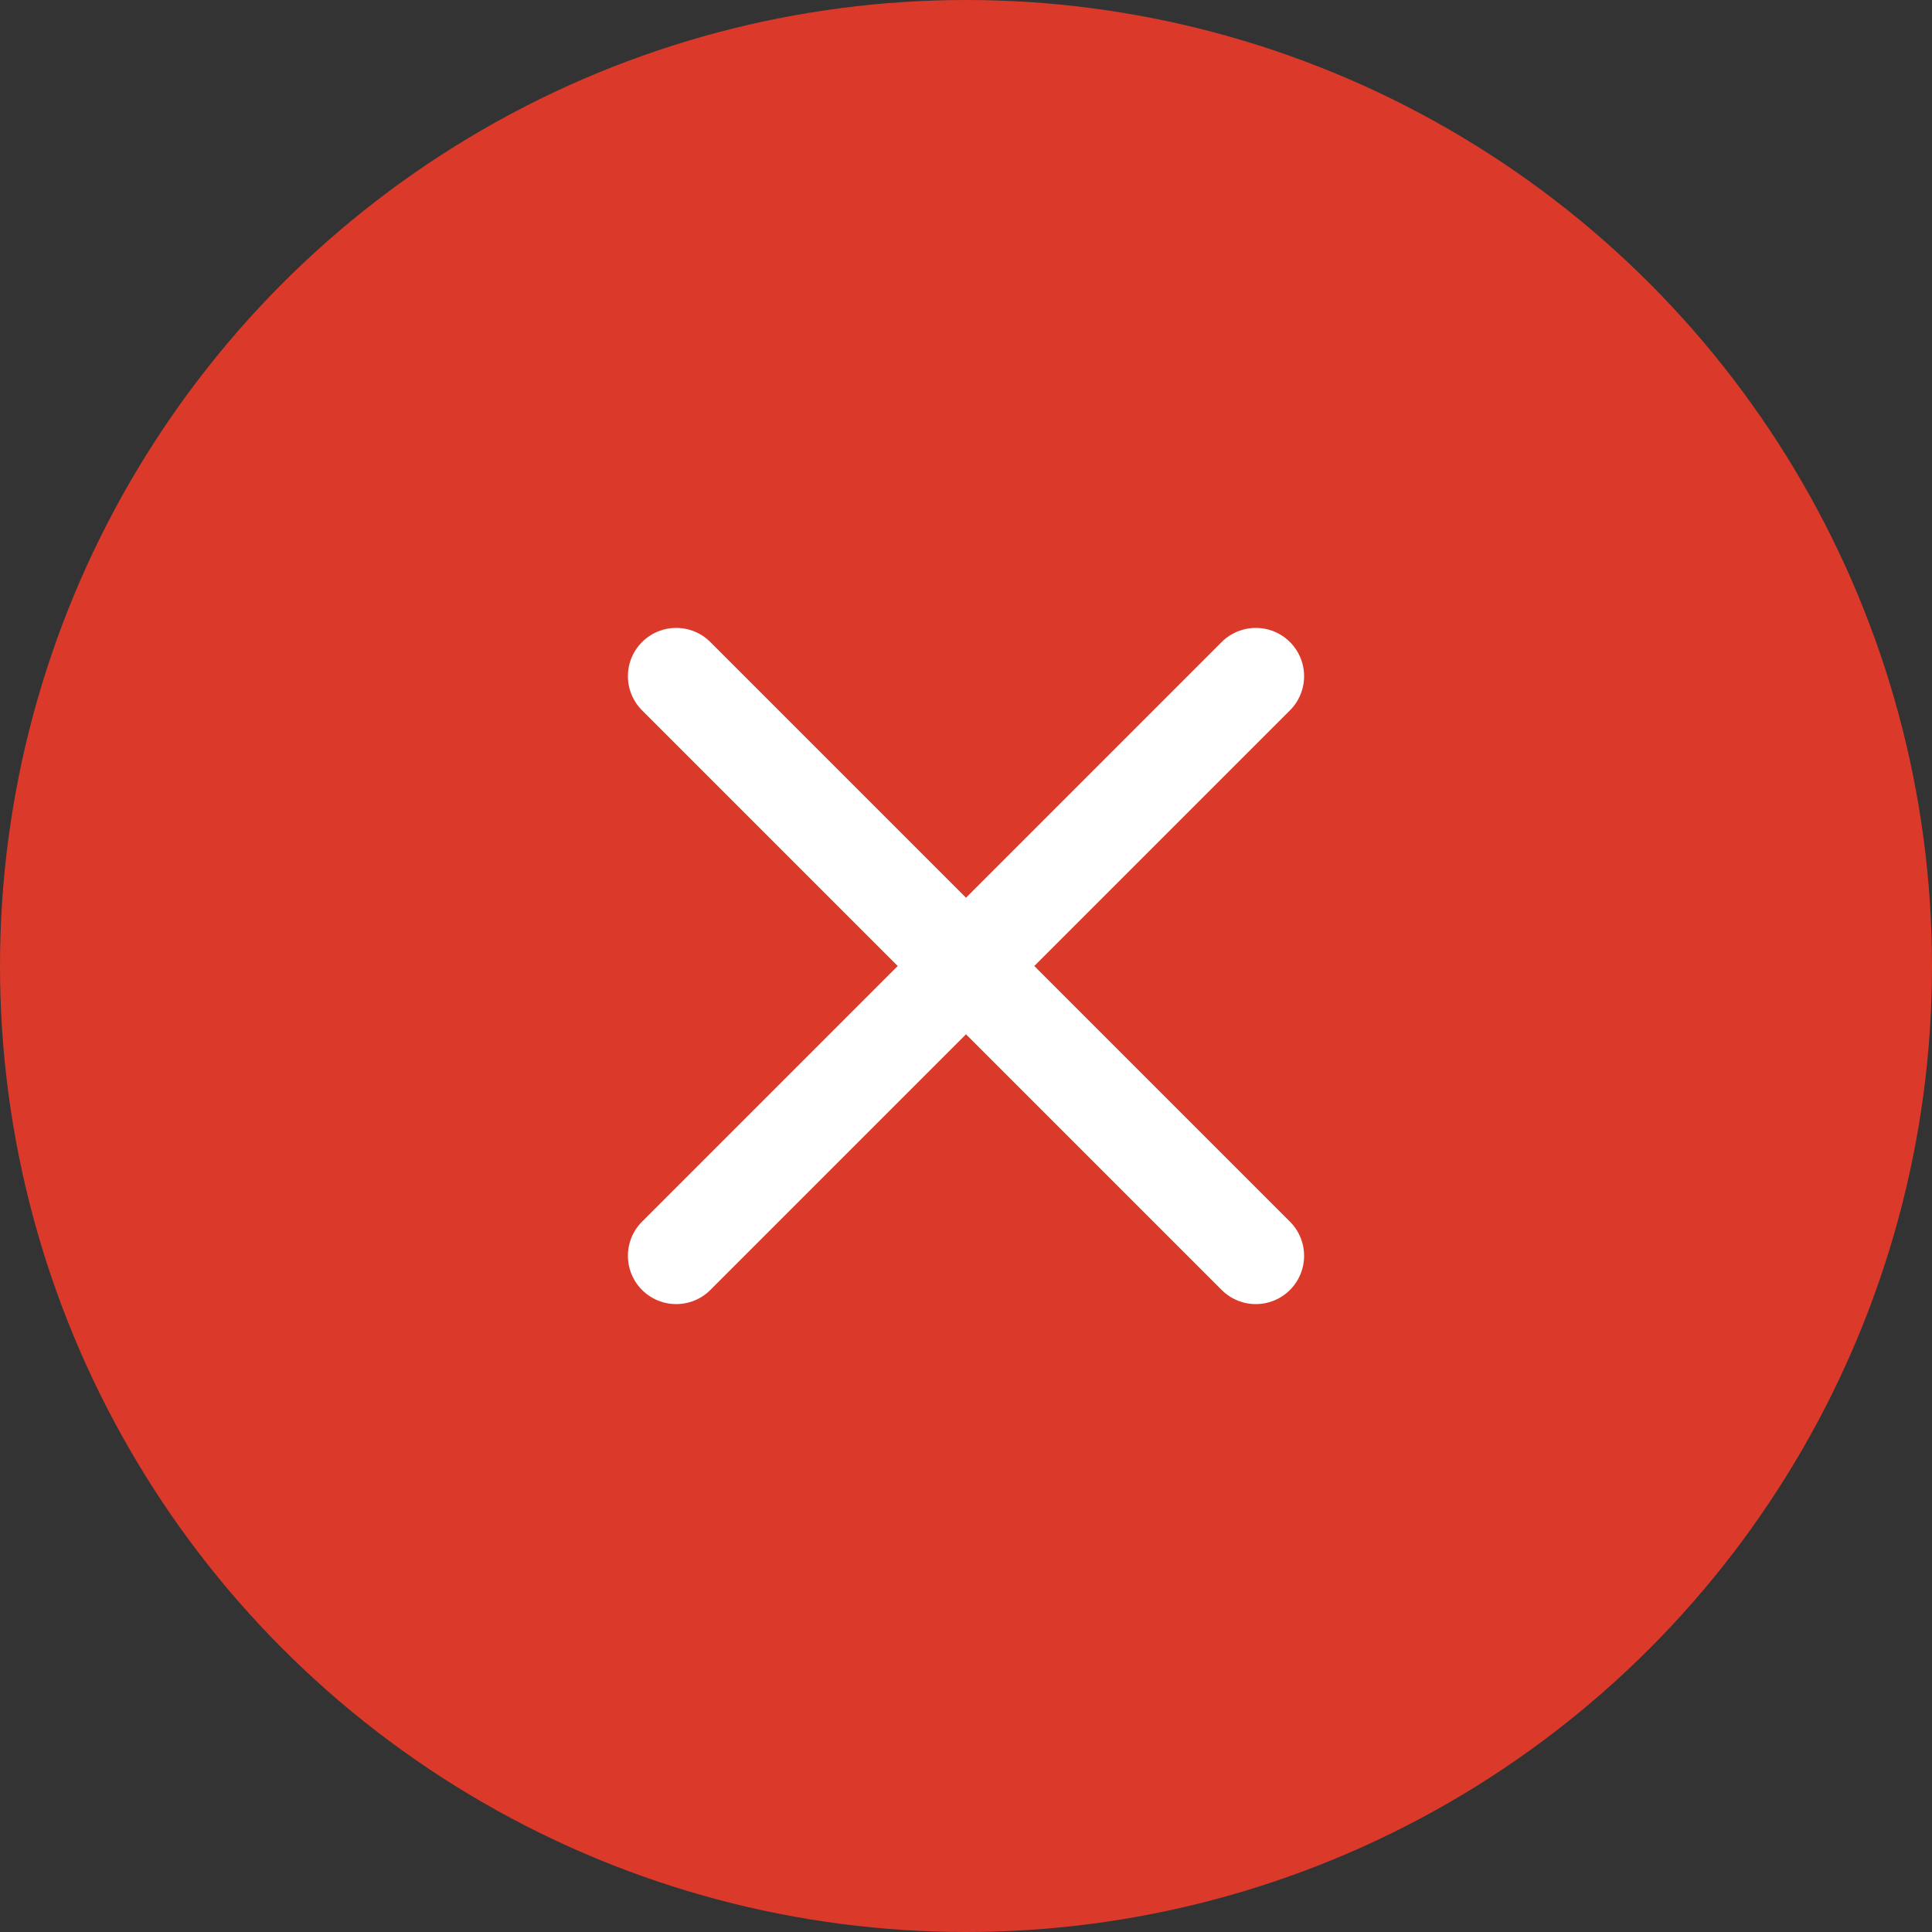 <svg width="40" height="40" viewBox="0 0 40 40" fill="none" xmlns="http://www.w3.org/2000/svg"><rect x="0" y="0" width="40" height="40" fill="#333333" stroke="none"/><circle cx="20" cy="20" r="20" fill="#DB3A2B"/><path d="m14 14 6 6m0 0-6 6m6-6 6-6m-6 6 6 6" stroke="#fff" stroke-width="2" stroke-linecap="round" stroke-linejoin="round"/></svg>